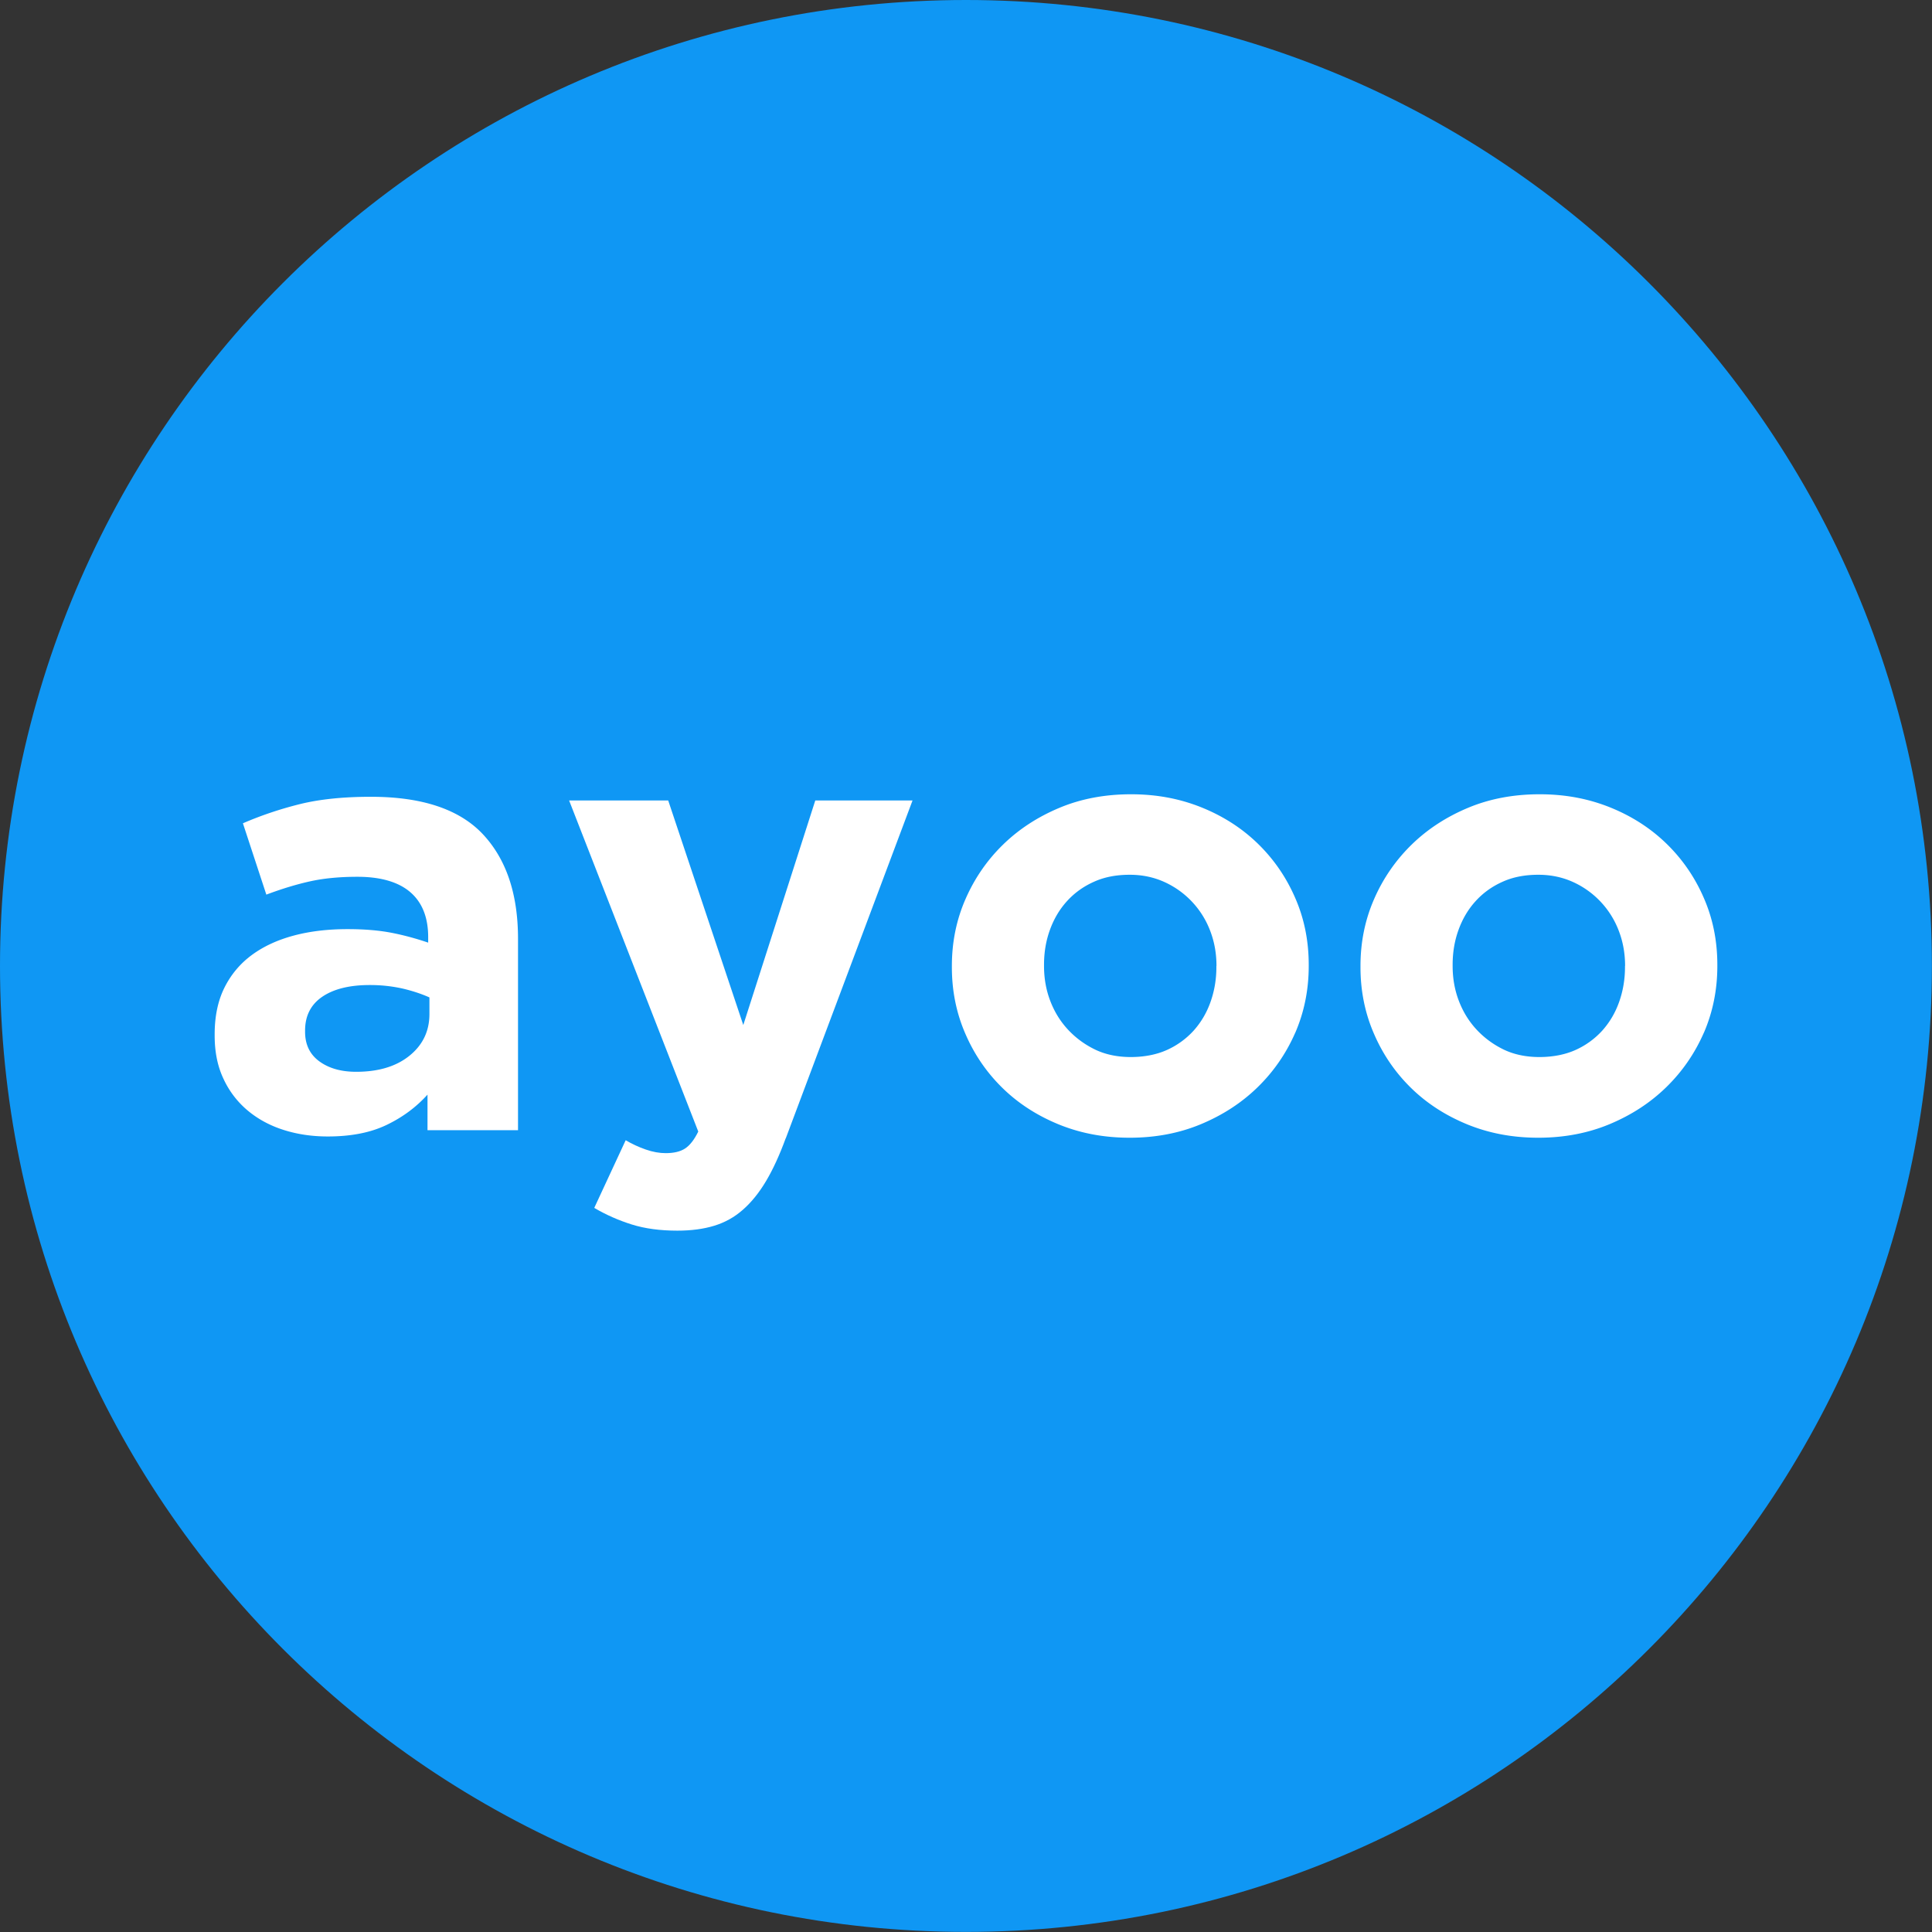<?xml version="1.0" encoding="UTF-8"?>
<svg data-bbox="0 0 200.42 200.42" viewBox="0 0 200.43 200.43" xmlns="http://www.w3.org/2000/svg" data-type="color">
    <rect x="0" y="0" width="200.43" height="200.43" fill="#333333" stroke="none"/>
    <g>
        <path fill="#0f97f4" d="M200.42 100.21c0 55.344-44.866 100.21-100.21 100.21C44.866 200.42 0 155.554 0 100.21 0 44.866 44.866 0 100.21 0c55.344 0 100.21 44.866 100.21 100.21z" data-color="1"/>
        <path d="M44.35 117.26v-3.7c-1.19 1.32-2.62 2.37-4.28 3.16-1.66.79-3.68 1.18-6.06 1.18-1.62 0-3.14-.22-4.56-.67-1.43-.45-2.67-1.12-3.74-2.01a9.43 9.43 0 0 1-2.52-3.29c-.62-1.3-.92-2.8-.92-4.5v-.13c0-1.87.34-3.49 1.02-4.85.68-1.36 1.63-2.49 2.84-3.38s2.66-1.56 4.34-2.01c1.68-.45 3.54-.67 5.59-.67 1.75 0 3.27.13 4.56.38s2.56.6 3.8 1.02v-.57c0-2.04-.62-3.6-1.85-4.66s-3.07-1.6-5.49-1.6c-1.87 0-3.52.16-4.95.48-1.43.32-2.93.78-4.5 1.37l-2.43-7.4c1.87-.81 3.83-1.47 5.87-1.98s4.51-.77 7.41-.77c5.32 0 9.19 1.3 11.62 3.89 2.43 2.6 3.64 6.21 3.64 10.85v19.85h-9.39Zm.19-13.79c-.85-.38-1.8-.69-2.84-.93a15.51 15.51 0 0 0-3.35-.35c-2.09 0-3.73.41-4.91 1.21-1.19.81-1.79 1.98-1.79 3.51v.13c0 1.32.49 2.34 1.47 3.06.98.72 2.25 1.09 3.83 1.09 2.3 0 4.14-.55 5.52-1.66 1.38-1.11 2.08-2.55 2.08-4.34v-1.72Z" fill="#ffffff" data-color="2"/>
        <path d="M81.51 118.09c-.64 1.75-1.32 3.23-2.04 4.44-.72 1.21-1.52 2.2-2.4 2.97-.87.77-1.86 1.32-2.97 1.66-1.11.34-2.38.51-3.83.51-1.79 0-3.36-.21-4.73-.64s-2.66-1-3.89-1.72l3.26-7.02c.64.38 1.33.7 2.07.96s1.44.38 2.08.38c.85 0 1.52-.16 2.01-.48s.95-.9 1.37-1.76l-13.4-34.35h10.28l7.79 23.3 7.47-23.3h10.09l-13.15 35.05Z" fill="#ffffff" data-color="2"/>
        <path d="M134.37 107.14c-.94 2.15-2.24 4.03-3.9 5.65-1.66 1.62-3.62 2.89-5.87 3.83s-4.72 1.41-7.4 1.41-5.09-.46-7.34-1.37c-2.25-.92-4.2-2.17-5.84-3.77-1.64-1.6-2.93-3.47-3.86-5.62-.94-2.15-1.41-4.46-1.41-6.93v-.13c0-2.47.47-4.78 1.41-6.93.94-2.15 2.23-4.03 3.89-5.65s3.62-2.89 5.87-3.83 4.73-1.4 7.41-1.4 5.08.46 7.34 1.37c2.25.91 4.2 2.17 5.84 3.77 1.64 1.6 2.93 3.47 3.86 5.62.94 2.15 1.4 4.46 1.4 6.93v.13c0 2.47-.47 4.78-1.4 6.93Zm-8.17-6.93c0-1.28-.21-2.48-.64-3.61a9.09 9.09 0 0 0-4.72-5.08c-1.11-.51-2.32-.77-3.64-.77-1.41 0-2.65.24-3.74.74-1.09.49-2.01 1.16-2.78 2.01s-1.35 1.84-1.76 2.97-.61 2.33-.61 3.61v.13c0 1.28.21 2.48.64 3.61s1.04 2.13 1.85 3 1.76 1.56 2.84 2.08c1.08.51 2.31.76 3.67.76s2.65-.24 3.74-.73a8.375 8.375 0 0 0 2.78-2.01c.76-.85 1.35-1.84 1.75-2.97s.61-2.33.61-3.61v-.13Z" fill="#ffffff" data-color="2"/>
        <path d="M176.76 107.14c-.94 2.15-2.24 4.03-3.9 5.65-1.66 1.62-3.62 2.89-5.87 3.83s-4.72 1.41-7.4 1.41-5.09-.46-7.34-1.37c-2.25-.92-4.2-2.17-5.84-3.77-1.64-1.6-2.93-3.47-3.86-5.62-.94-2.15-1.41-4.46-1.41-6.93v-.13c0-2.47.47-4.78 1.41-6.93a17.72 17.72 0 0 1 3.89-5.65c1.66-1.62 3.62-2.89 5.87-3.83s4.73-1.4 7.41-1.4 5.08.46 7.34 1.37c2.25.91 4.2 2.17 5.84 3.77 1.64 1.6 2.93 3.47 3.86 5.62.94 2.15 1.4 4.46 1.4 6.93v.13c0 2.47-.47 4.78-1.4 6.93Zm-8.17-6.93c0-1.28-.21-2.48-.64-3.61a9.09 9.09 0 0 0-4.72-5.08c-1.11-.51-2.32-.77-3.64-.77-1.41 0-2.65.24-3.74.74-1.09.49-2.01 1.16-2.78 2.01s-1.35 1.84-1.76 2.97-.61 2.33-.61 3.61v.13c0 1.28.21 2.48.64 3.61s1.04 2.13 1.85 3 1.76 1.56 2.84 2.08c1.08.51 2.31.76 3.67.76s2.65-.24 3.74-.73a8.375 8.375 0 0 0 2.78-2.01c.76-.85 1.35-1.84 1.75-2.97s.61-2.33.61-3.61v-.13Z" fill="#ffffff" data-color="2"/>
    </g>
</svg>
